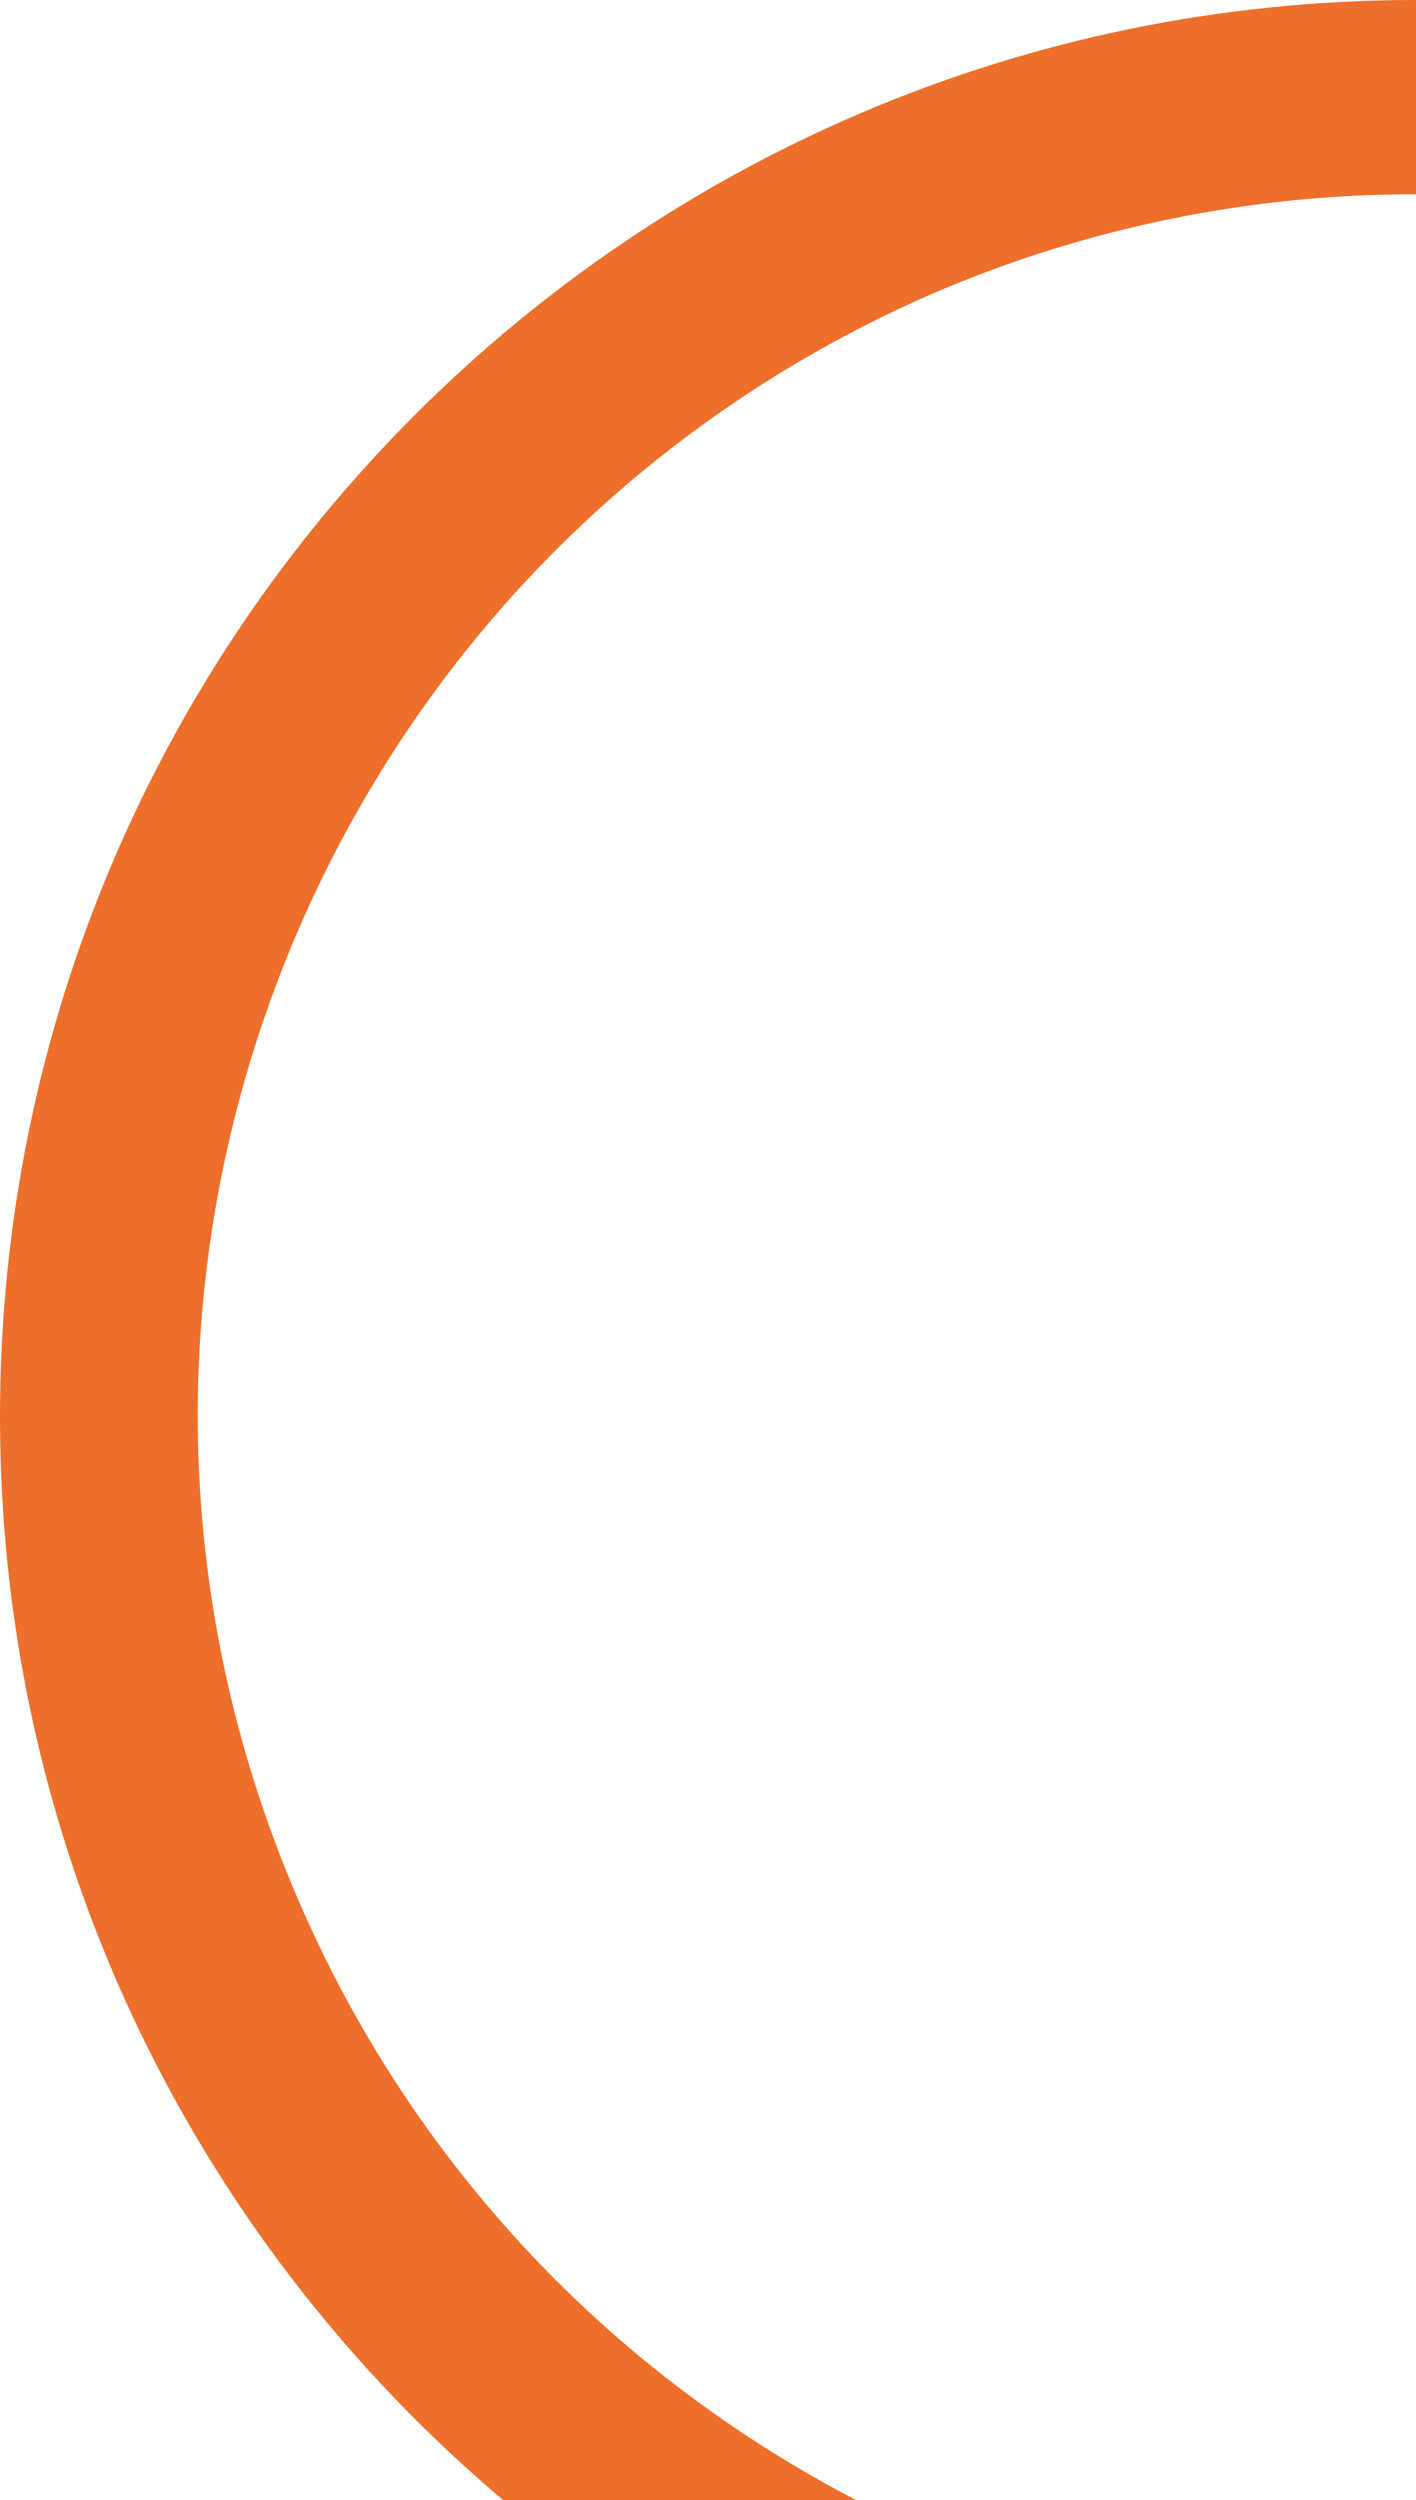 <?xml version="1.0" encoding="utf-8"?>
<!-- Generator: Adobe Illustrator 24.1.0, SVG Export Plug-In . SVG Version: 6.00 Build 0)  -->
<svg version="1.1" id="Livello_1" xmlns="http://www.w3.org/2000/svg" xmlns:xlink="http://www.w3.org/1999/xlink" x="0px" y="0px"
	 viewBox="0 0 437.5 772" style="enable-background:new 0 0 437.5 772;" xml:space="preserve">
<style type="text/css">
	.st0{clip-path:url(#SVGID_2_);}
	.st1{fill:#ED6F2B;}
</style>
<g id="Livello_2_1_">
	<g id="Livello_1-2">
		<g>
			<defs>
				<rect id="SVGID_1_" y="0" width="437.5" height="772"/>
			</defs>
			<clipPath id="SVGID_2_">
				<use xlink:href="#SVGID_1_"  style="overflow:visible;"/>
			</clipPath>
			<g class="st0">
				<path class="st1" d="M437.5,60c208.6,0.2,377.5,169.4,377.4,377.9c-0.1,151.6-90.8,288.4-230.4,347.5
					C392,865.8,170.8,775,90.4,582.5c-80-191.4,9.4-411.4,200.2-492.9C337.1,70,387.1,59.9,437.5,60 M437.5,0
					C195.9,0,0,195.9,0,437.5s195.9,437.5,437.5,437.5s437.5-195.9,437.5-437.5S679.2,0,437.5,0z"/>
			</g>
		</g>
	</g>
</g>
</svg>
